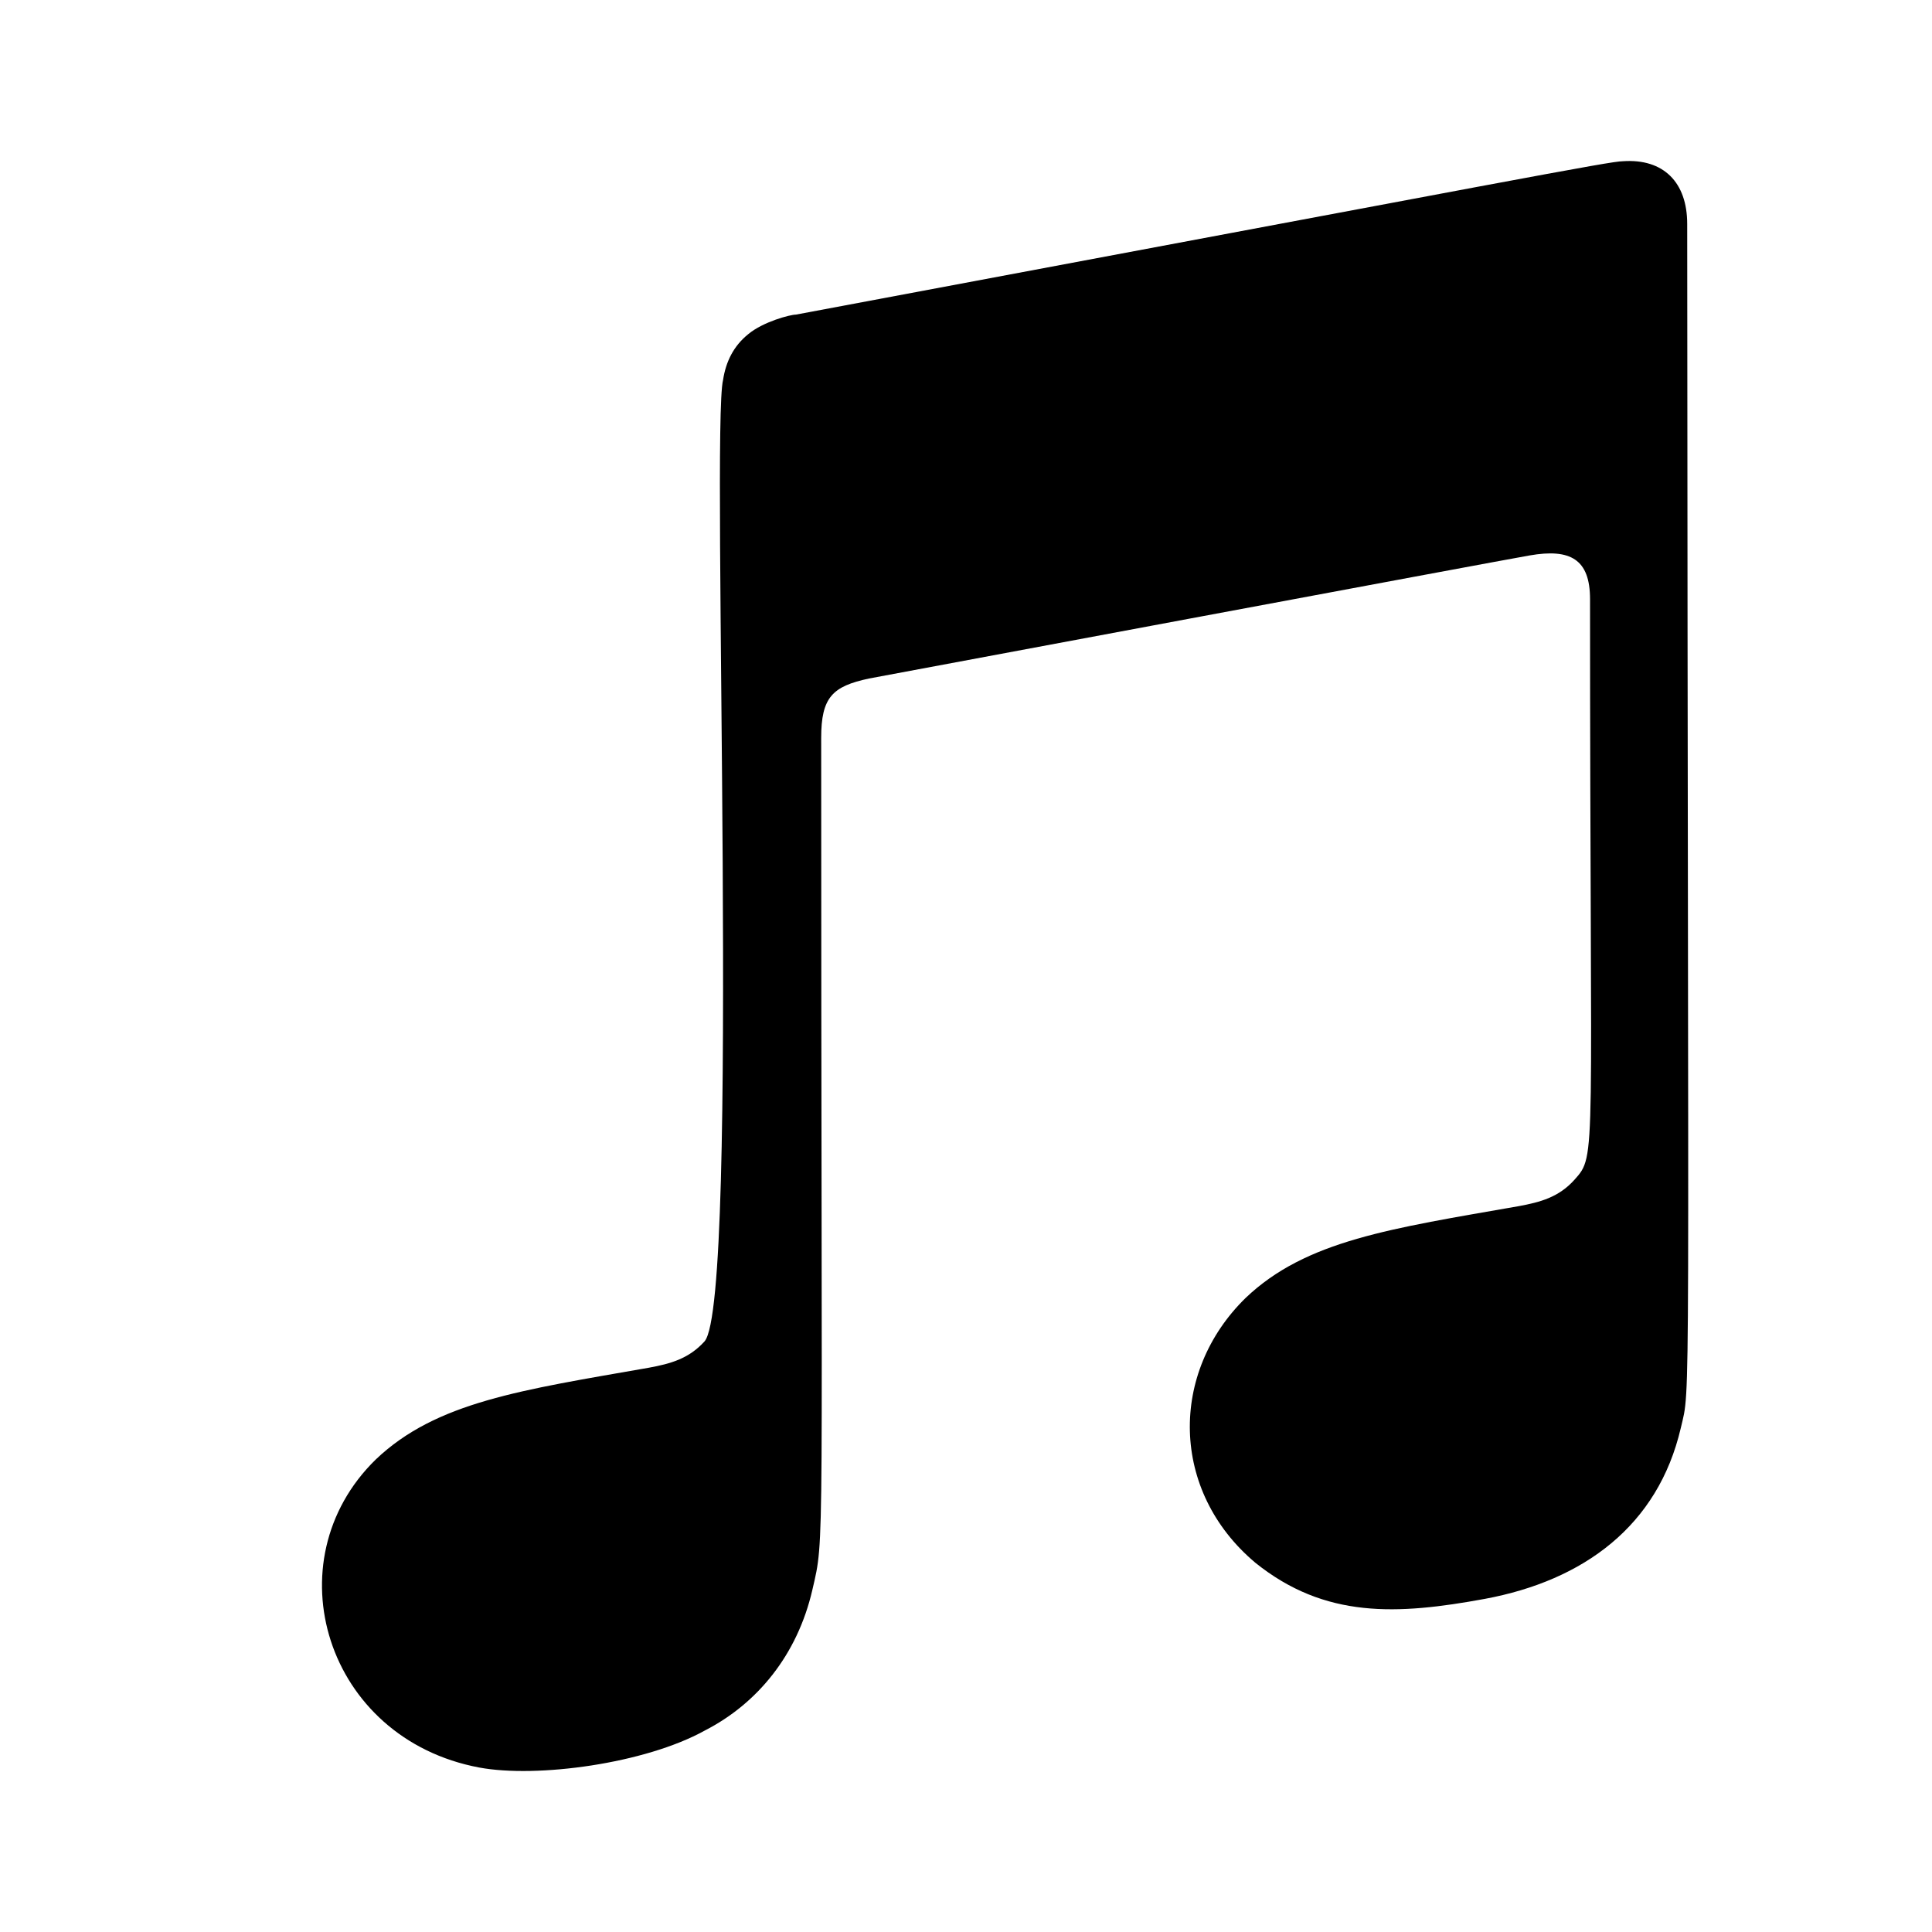 <svg width="24" height="24" viewBox="0 0 24 24" fill="none" xmlns="http://www.w3.org/2000/svg">
<path d="M20.879 17.741C20.596 18.952 19.677 19.633 18.444 19.862C17.361 20.061 16.46 20.11 15.593 19.412C14.537 18.523 14.524 17.051 15.474 16.123C16.225 15.407 17.282 15.261 18.868 14.983C19.133 14.934 19.363 14.873 19.558 14.656C19.841 14.338 19.752 14.475 19.752 7.443C19.752 6.948 19.509 6.811 19.001 6.9C18.639 6.962 10.794 8.429 10.794 8.429C10.343 8.526 10.201 8.659 10.201 9.167C10.201 19.54 10.25 19.062 10.091 19.752C9.905 20.556 9.41 21.162 8.756 21.497C8.014 21.909 6.67 22.09 5.954 21.957C4.045 21.599 3.373 19.394 4.668 18.13C5.42 17.414 6.476 17.268 8.062 16.99C8.328 16.941 8.557 16.879 8.752 16.663C9.198 16.154 8.831 5.322 8.982 4.721C9.017 4.491 9.114 4.297 9.295 4.151C9.481 3.996 9.817 3.908 9.888 3.908C18.904 2.219 20.004 2.003 20.159 2.003C20.667 1.967 20.959 2.268 20.959 2.781C20.968 18.006 21.007 17.188 20.879 17.741V17.741Z" fill="black"/>
</svg>
